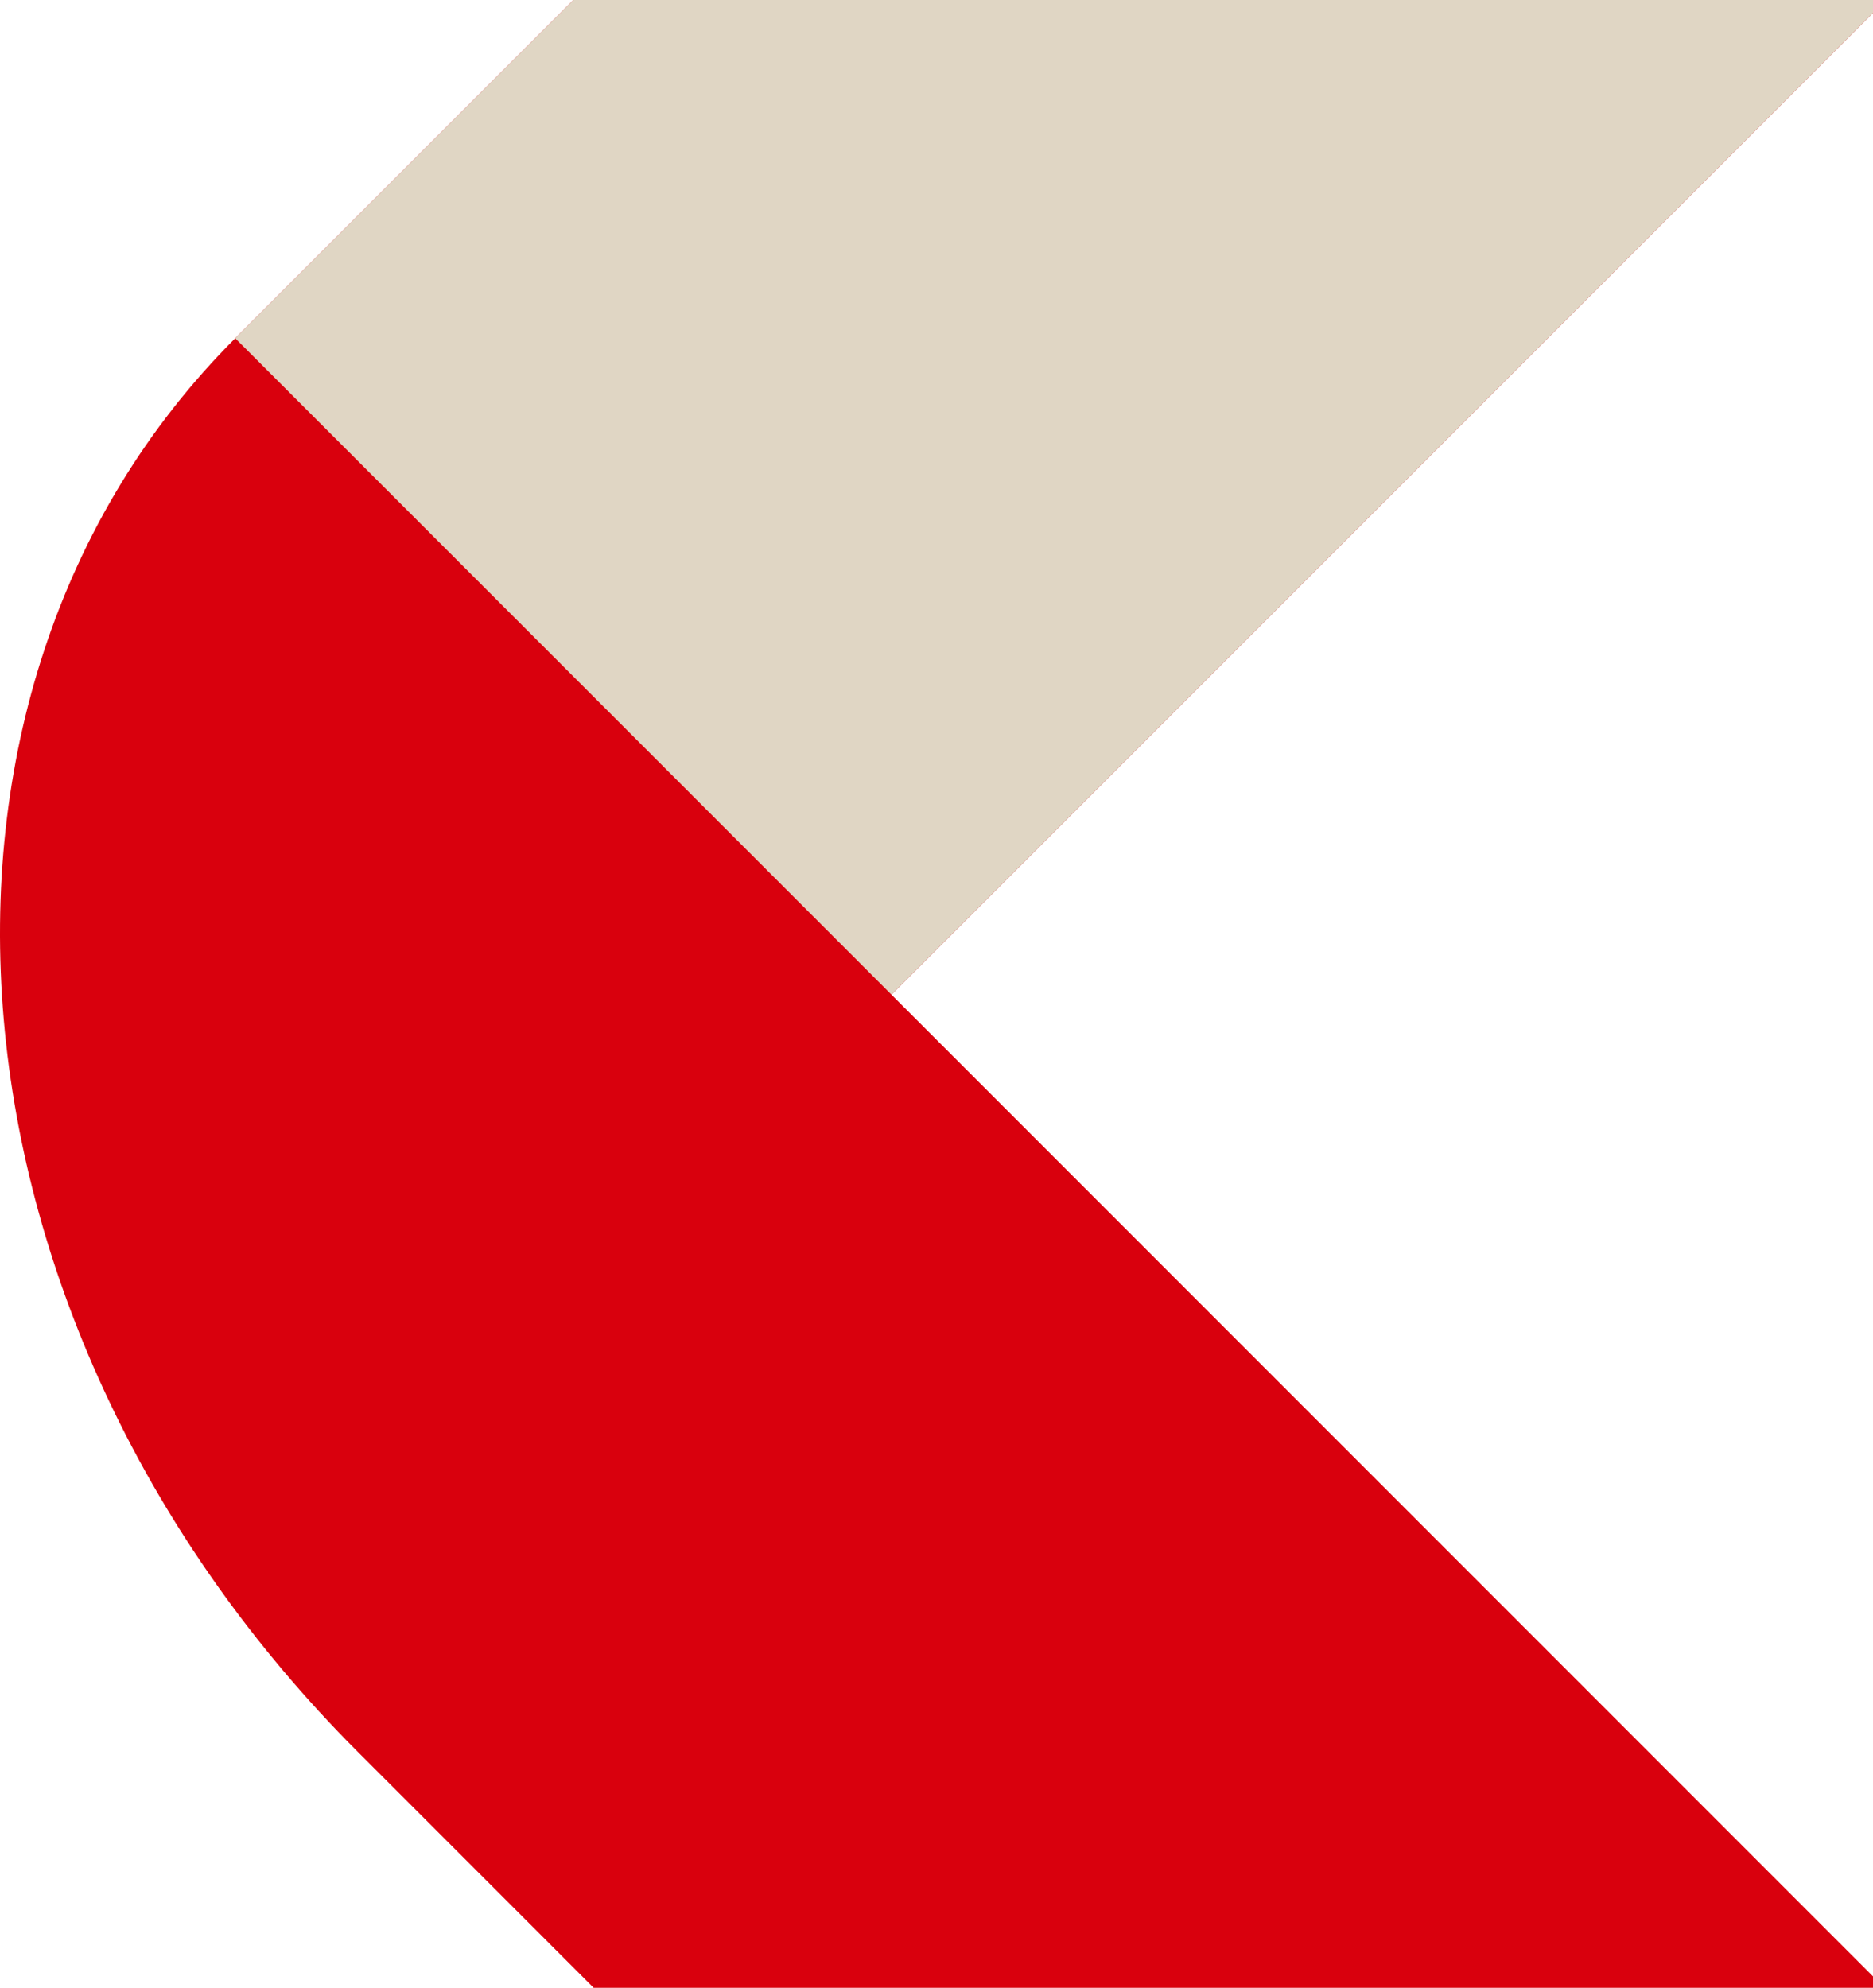 <svg xmlns="http://www.w3.org/2000/svg" width="490.999" height="521" viewBox="0 0 490.999 521"><g transform="translate(-0.001)"><path d="M491,518,262.97,289.972,233.7,260.7,491,3.4V0H150.32L61.664,88.657l-.007.008C-31.781,182.1-17.393,347.972,93.789,459.153L155.631,521H491Z" fill="#d9000d"></path><path d="M233.7,260.7,491,3.4V0H150.32L61.664,88.657Z" fill="#e0d6c4"></path></g></svg>
